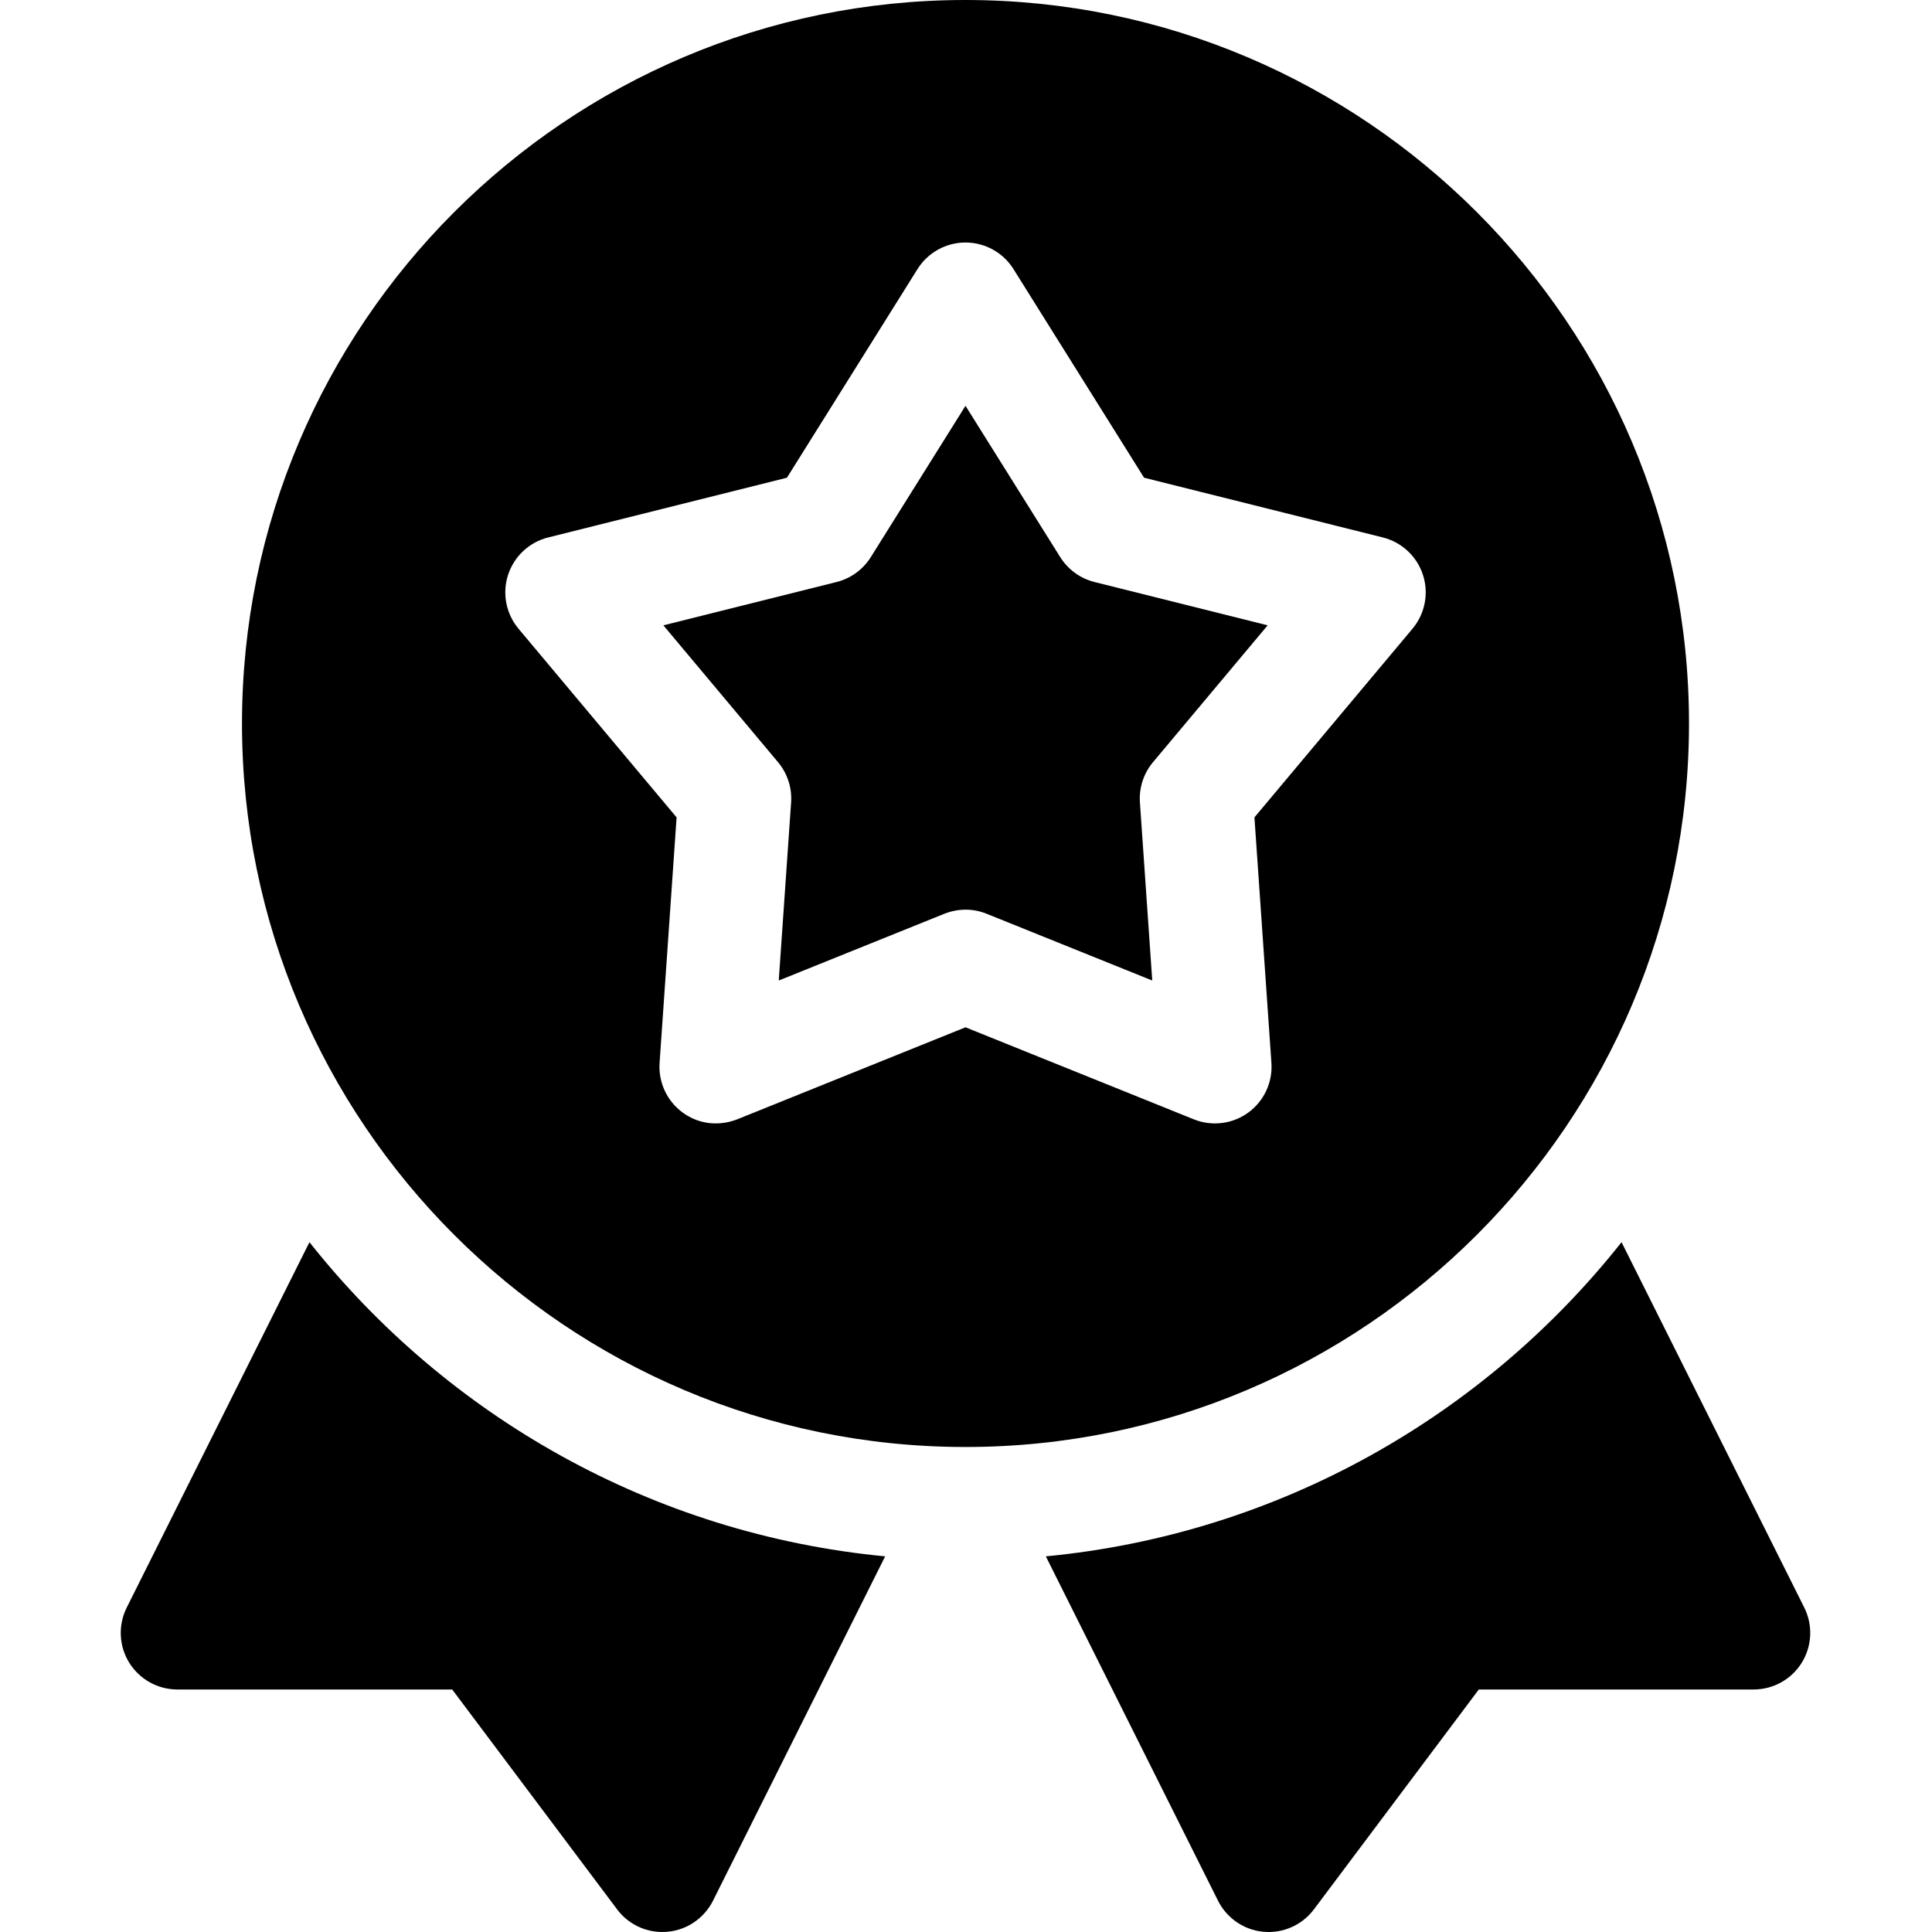 <svg height="512pt" viewBox="-32 0 512 512" width="512pt" xmlns="http://www.w3.org/2000/svg"><path d="m50.008 329.191-48.422 96.828c-2.328 4.652-2.078 10.18.652 14.602 2.738 4.418 7.559 7.109 12.758 7.109h72.84l43.703 58.27c2.84 3.801 7.297 6 11.988 6 6.23 0 11.141-3.719 13.422-8.289l45.629-91.262c-61.691-5.898-116.082-37.18-152.57-83.258zm0 0"/><path d="m446.148 426.02-48.422-96.828c-36.488 46.078-90.879 77.359-152.57 83.258l45.633 91.262c2.277 4.57 7.188 8.289 13.418 8.289 4.691 0 9.152-2.199 11.992-6l43.699-58.27h72.84c5.199 0 10.02-2.691 12.758-7.109 2.73-4.422 2.98-9.949.652-14.602zm0 0"/><path d="m248.973 147.645-25.105-40.105-25.098 40.105c-2.059 3.289-5.312 5.652-9.074 6.594l-45.895 11.48 30.383 36.266c2.492 2.973 3.734 6.797 3.465 10.668l-3.27 47.195 43.879-17.688c2.086-.84 6.352-1.961 11.215 0l43.883 17.688-3.266-47.195c-.266-3.871.977-7.695 3.469-10.668l30.383-36.266-45.895-11.48c-3.762-.941-7.016-3.305-9.074-6.594zm0 0"/><path d="m415.602 191.734c0-105.723-86.012-191.734-191.734-191.734-105.723 0-191.734 86.012-191.734 191.734 0 105.719 86.012 191.734 191.734 191.734 105.723 0 191.734-86.012 191.734-191.734zm-73.273-25.121-41.891 50 4.5 65.07c.355 5.156-1.965 10.133-6.145 13.172-4.184 3.035-9.633 3.707-14.426 1.777l-60.5-24.387-60.5 24.387c-1.621.652-8.078 2.832-14.426-1.777-4.18-3.039-6.5-8.016-6.145-13.172l4.508-65.07-41.891-49.996c-3.32-3.965-4.367-9.355-2.77-14.27 1.598-4.914 5.613-8.664 10.629-9.918l63.273-15.828 34.605-55.293c2.742-4.379 7.547-7.039 12.715-7.039 5.168 0 9.973 2.66 12.715 7.039l34.613 55.293 63.273 15.828c5.016 1.254 9.031 5.004 10.629 9.918 1.598 4.914.551 10.305-2.77 14.266zm0 0"/></svg>